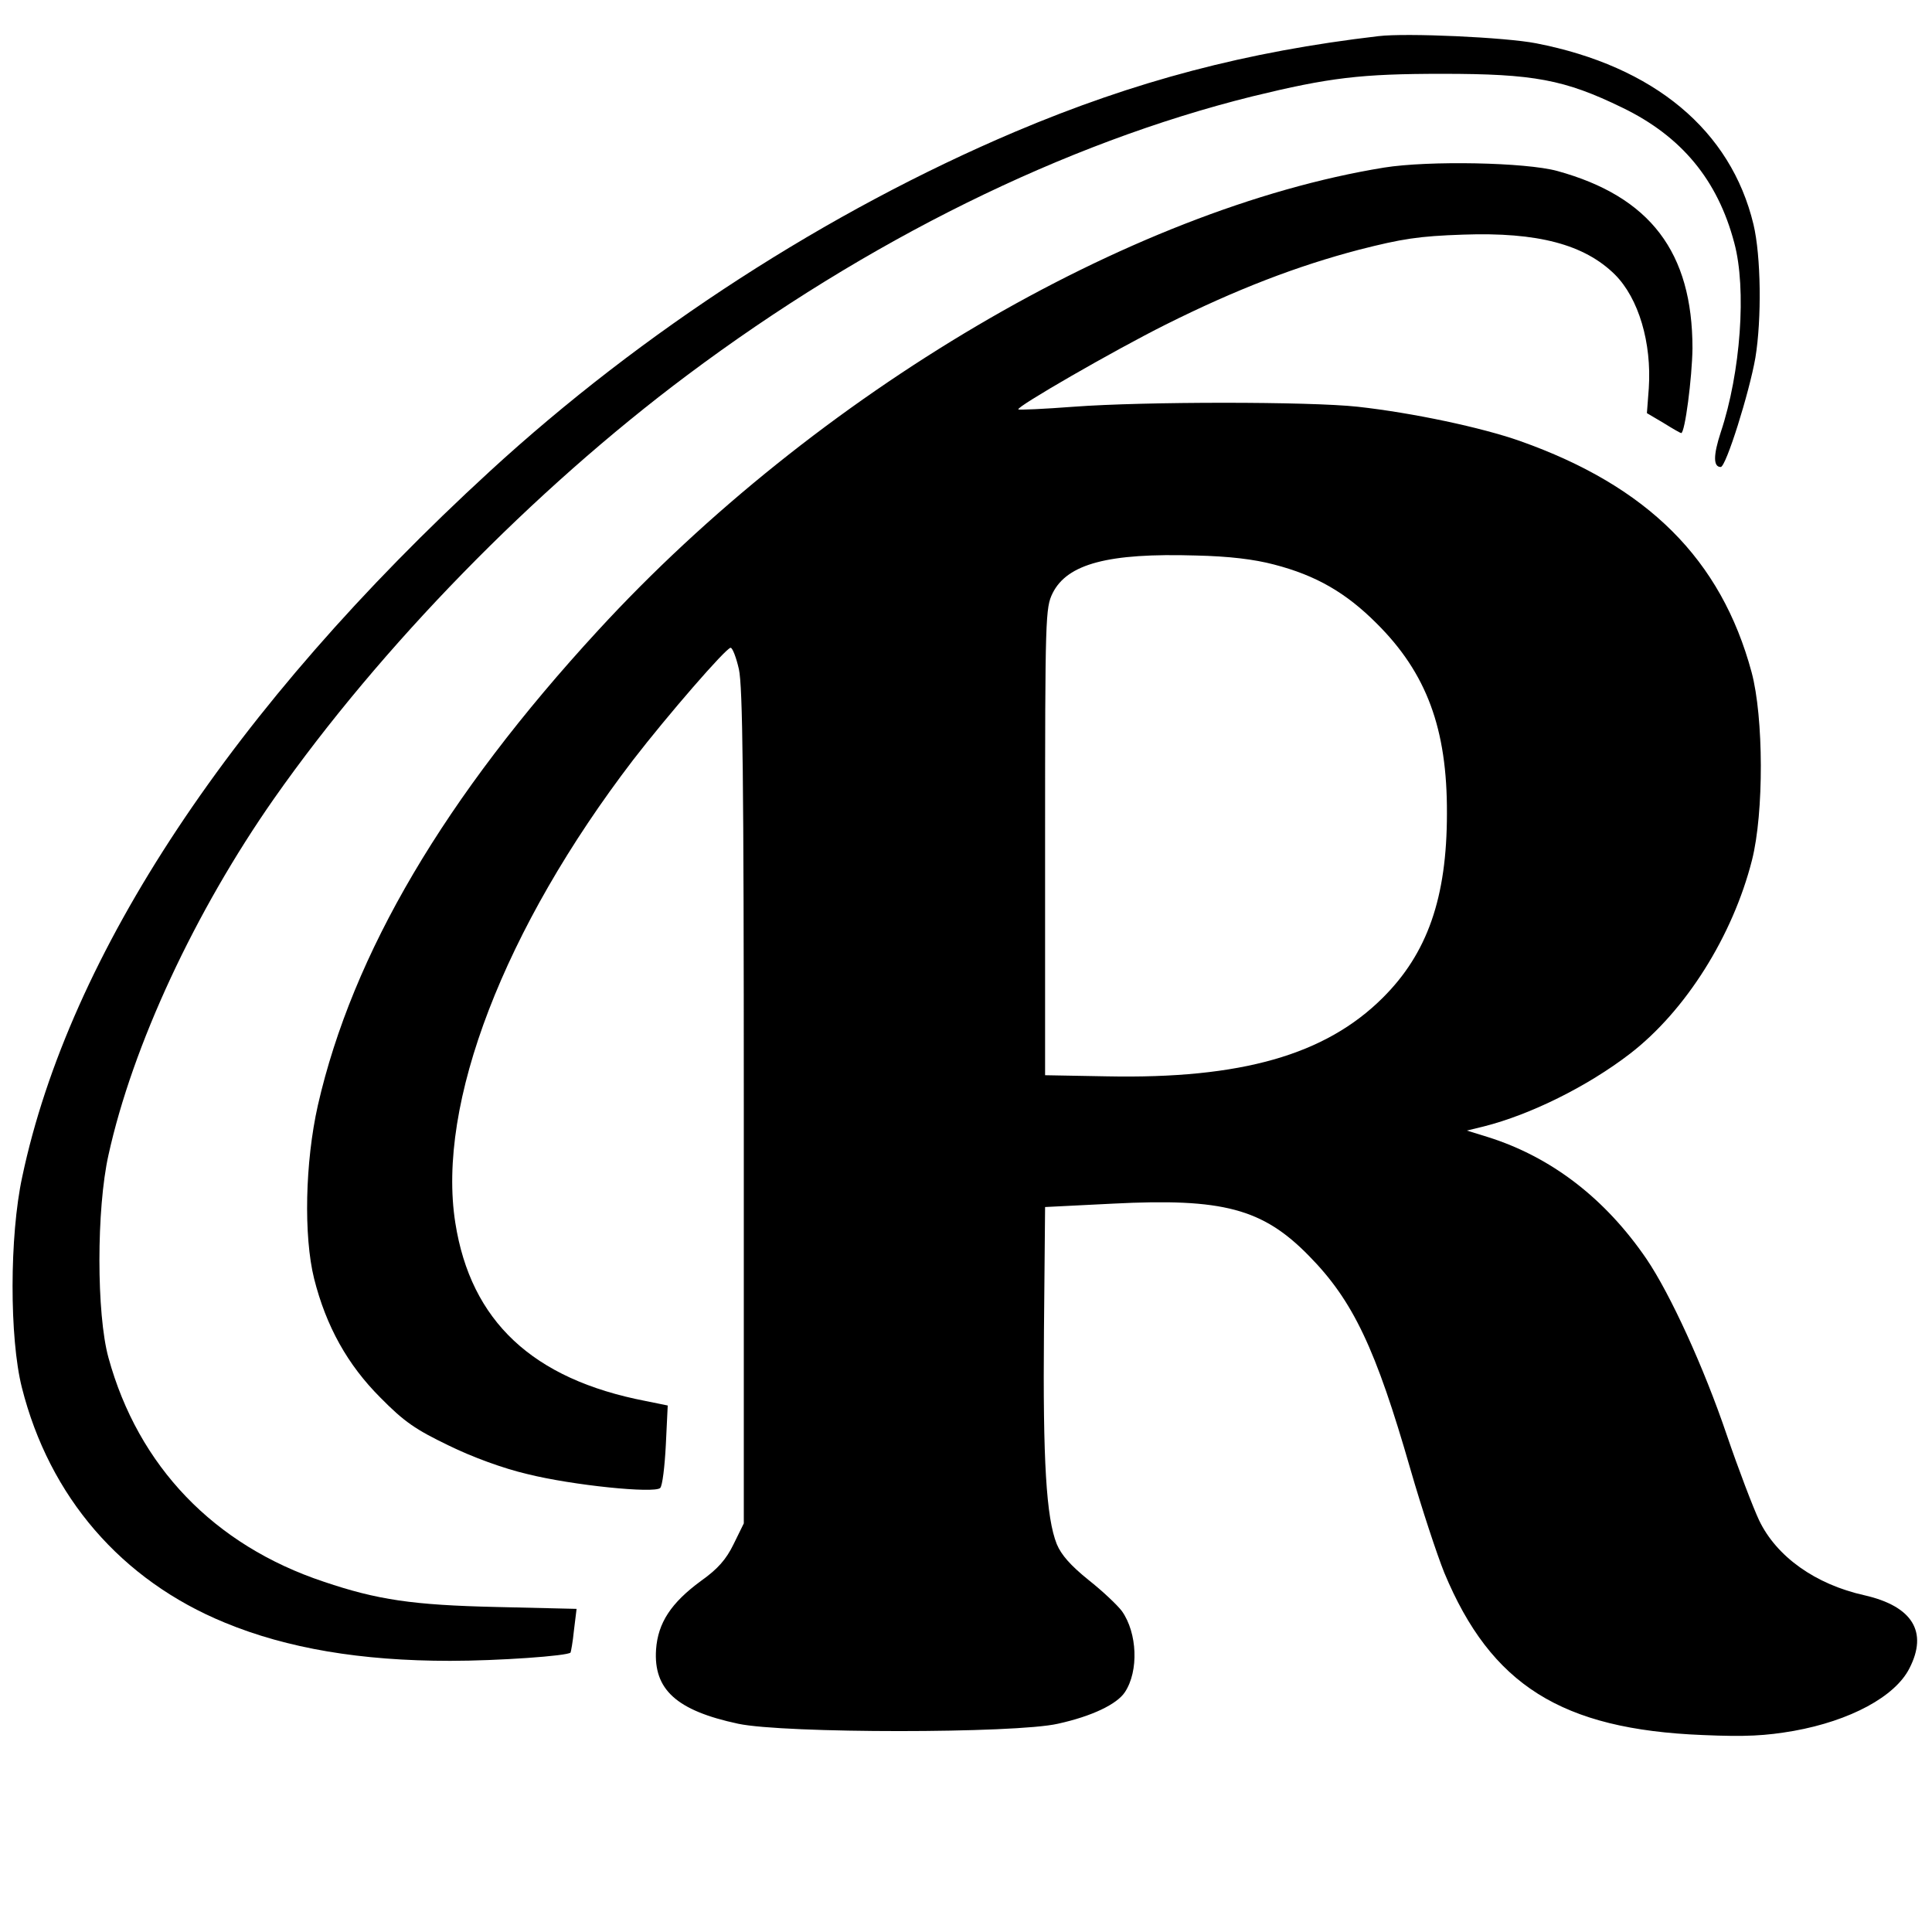 <?xml version="1.0" standalone="no"?>
<!DOCTYPE svg PUBLIC "-//W3C//DTD SVG 20010904//EN"
 "http://www.w3.org/TR/2001/REC-SVG-20010904/DTD/svg10.dtd">
<svg version="1.0" xmlns="http://www.w3.org/2000/svg"
 width="513pt" height="513pt" viewBox="0 0 513 513"
 preserveAspectRatio="xMidYMid meet">
<g transform="translate(0,513) scale(0.1,-0.1)"
fill="#000000" stroke="none">
<path d="M3660 5034 c-350 -41 -646 -119 -965 -254 -497 -211 -989 -529 -1395
-902 -681 -625 -1116 -1281 -1241 -1873 -34 -157 -34 -428 -1 -559 73 -290
264 -512 540 -625 165 -68 360 -101 597 -101 127 0 312 13 320 22 1 2 6 28 9
59 l7 57 -213 5 c-222 5 -316 19 -458 67 -292 97 -493 307 -572 595 -32 116
-32 395 0 538 64 291 230 647 440 947 283 403 688 818 1097 1124 477 357 1001
616 1500 740 205 50 288 60 505 60 242 0 324 -15 478 -90 157 -76 253 -192
297 -359 33 -122 17 -344 -36 -503 -20 -61 -20 -92 0 -92 14 0 76 198 92 290
17 103 15 270 -5 354 -60 250 -264 420 -577 481 -81 16 -346 28 -419 19z"/>
<path d="M3675 4685 c-677 -110 -1509 -600 -2087 -1229 -407 -442 -652 -858
-744 -1261 -34 -151 -38 -347 -10 -460 32 -127 89 -229 176 -316 64 -65 94
-85 181 -127 63 -31 145 -61 209 -76 120 -30 338 -52 353 -37 6 6 12 57 15
115 l5 104 -59 12 c-300 58 -464 212 -505 473 -50 316 130 782 472 1229 91
118 247 298 259 298 5 0 15 -26 22 -57 10 -46 13 -283 13 -1163 l0 -1105 -27
-55 c-20 -41 -42 -66 -87 -98 -79 -58 -114 -111 -119 -182 -7 -106 54 -162
218 -197 122 -26 736 -26 849 0 91 20 157 52 178 84 37 56 33 157 -8 215 -12
16 -51 53 -89 83 -47 38 -72 66 -84 95 -28 70 -37 222 -34 565 l3 330 180 9
c292 15 398 -13 521 -139 117 -119 177 -246 269 -566 30 -104 71 -228 90 -275
124 -298 311 -416 686 -431 115 -5 167 -2 242 11 150 27 269 91 307 166 50 97
8 165 -119 194 -131 29 -234 103 -280 199 -16 34 -55 136 -86 227 -61 180
-150 374 -213 467 -110 161 -253 271 -422 324 l-55 17 45 11 c123 31 275 106
388 193 148 114 273 313 324 514 32 126 31 380 -1 499 -81 300 -276 494 -615
614 -102 36 -286 75 -431 91 -128 14 -567 14 -754 0 -79 -6 -145 -9 -147 -7
-7 6 253 156 391 225 188 94 350 156 514 199 114 29 158 36 276 40 198 7 322
-26 403 -106 63 -63 98 -181 90 -302 l-5 -66 44 -26 c24 -15 45 -27 47 -27 10
0 29 147 30 225 0 255 -112 403 -359 471 -84 23 -341 28 -460 9z m-292 -1054
c112 -29 191 -75 272 -156 133 -132 188 -280 187 -505 0 -224 -52 -372 -171
-490 -152 -151 -375 -215 -731 -208 l-165 3 0 620 c0 600 1 621 20 660 39 78
148 107 380 100 89 -2 155 -10 208 -24z"/>
</g>
</svg>
